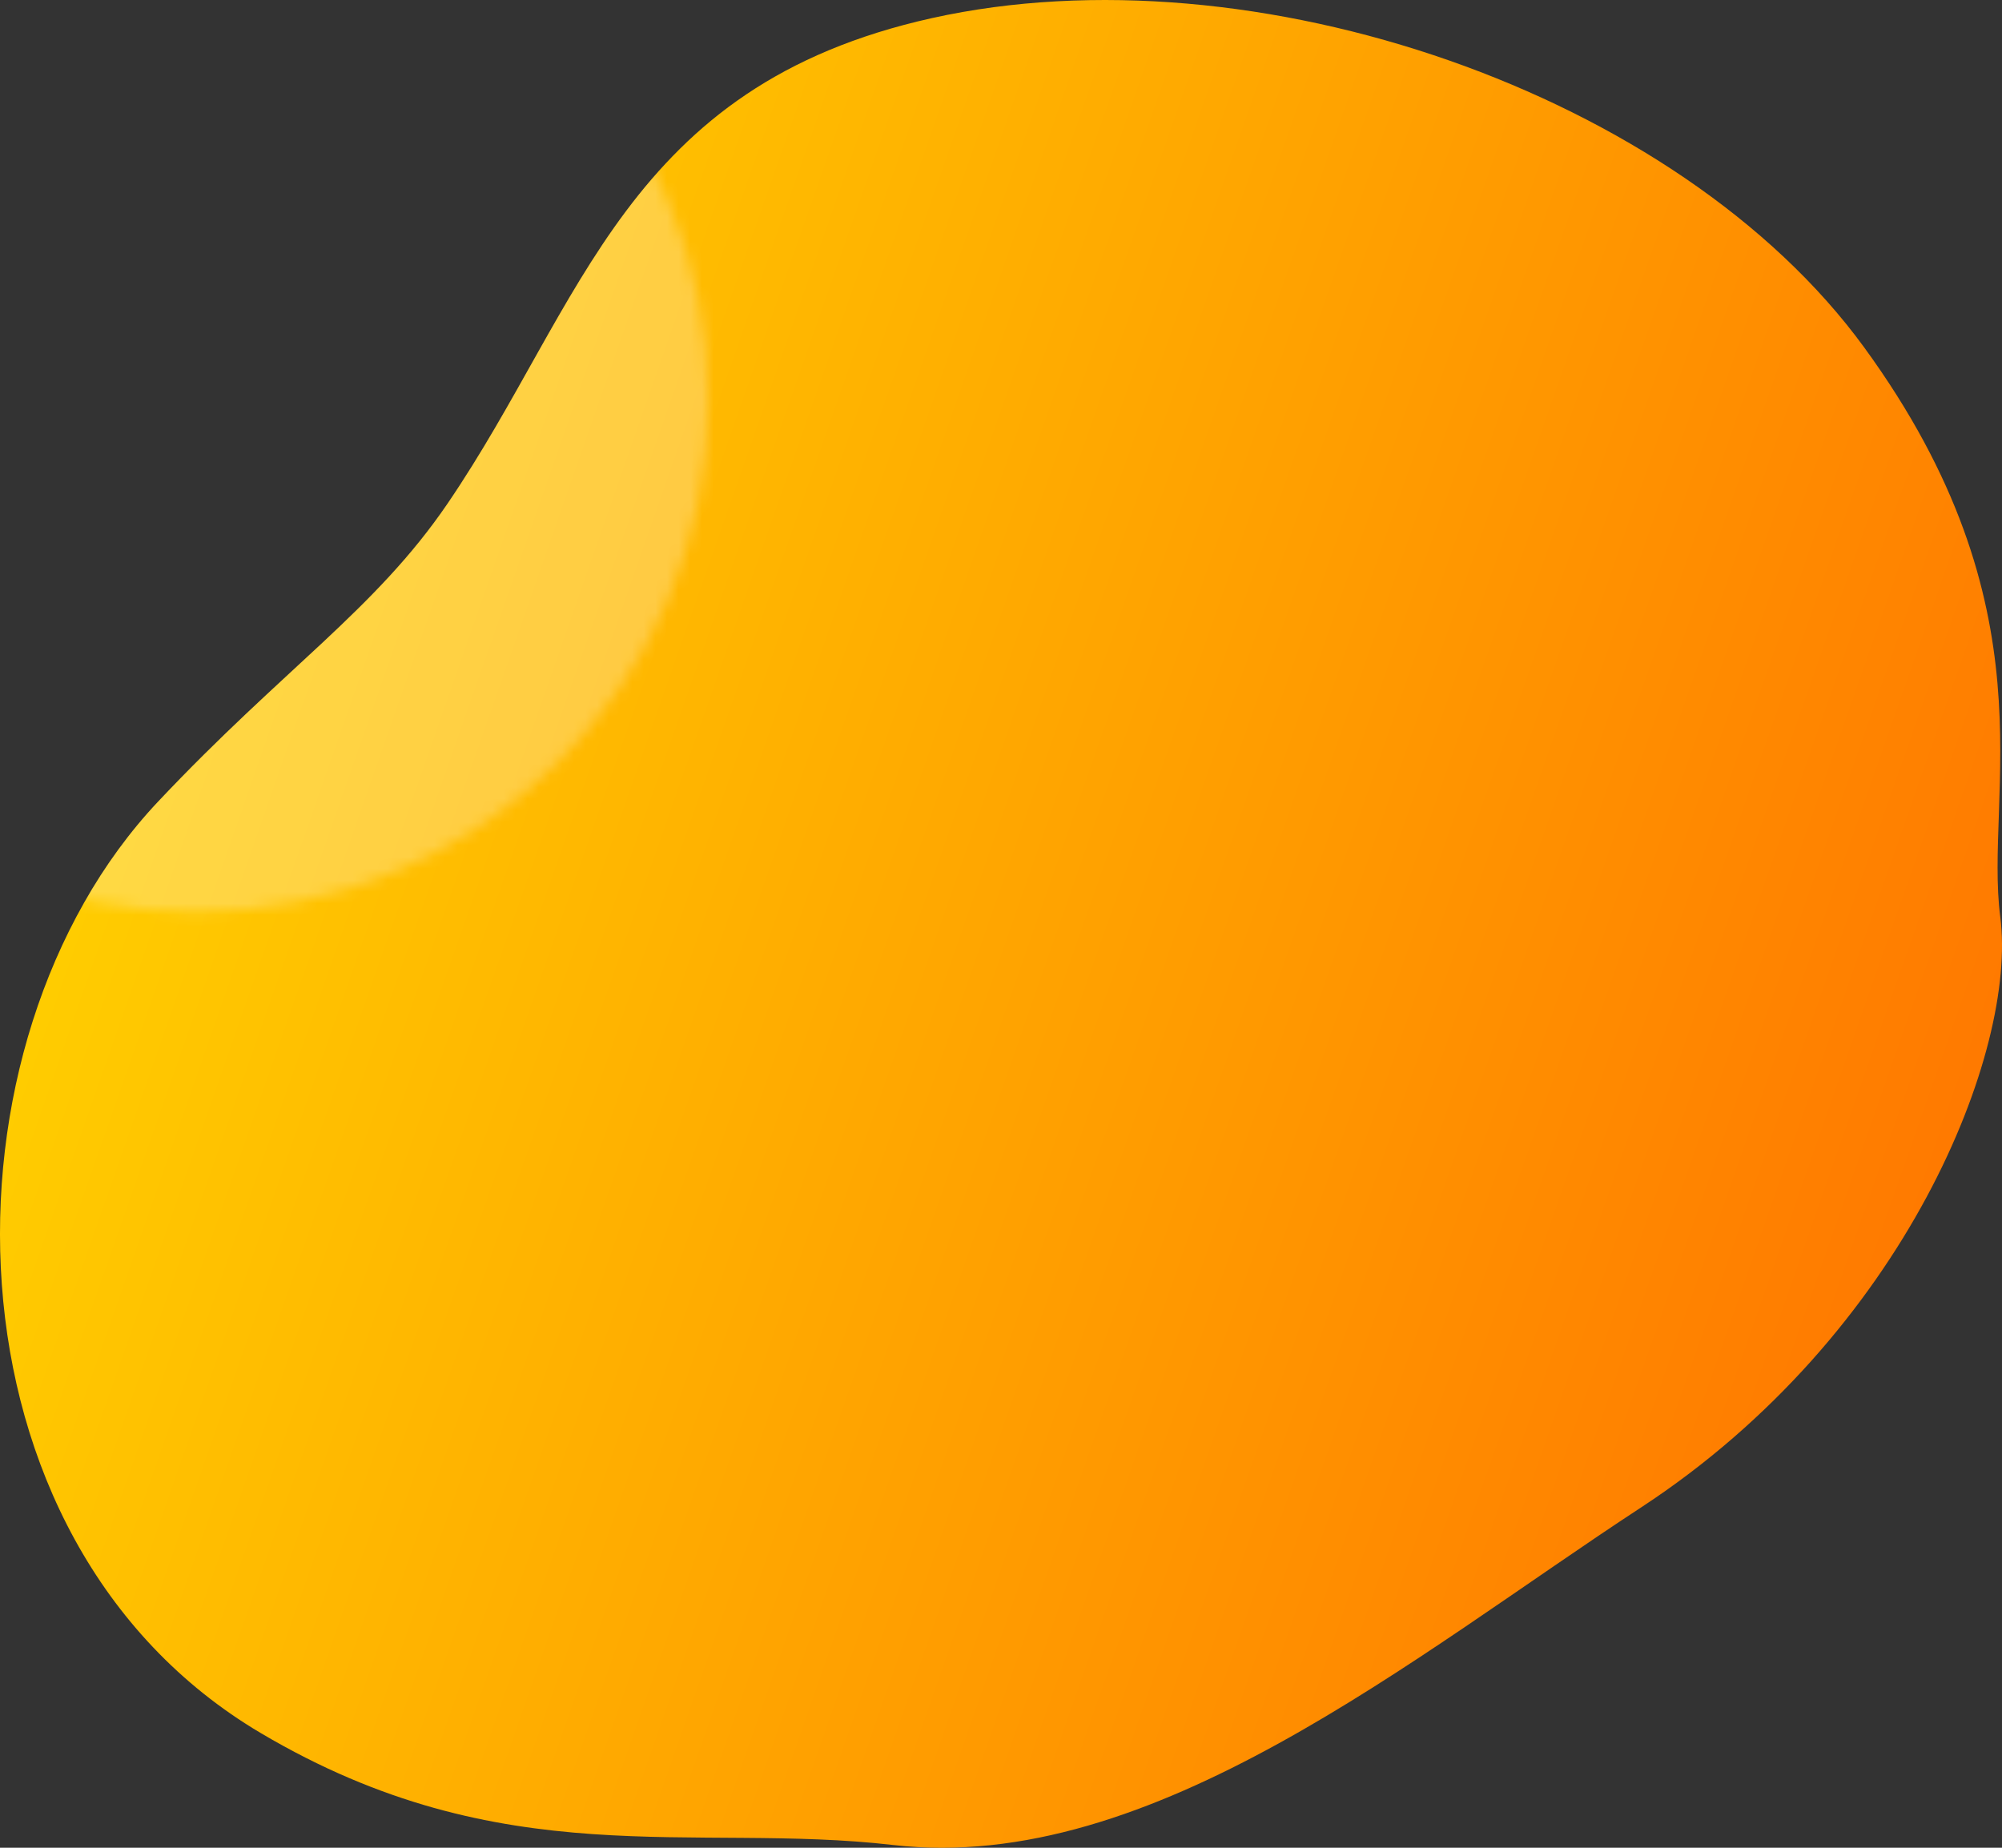 <?xml version="1.0" encoding="UTF-8" standalone="no"?>
<!-- Created with Inkscape (http://www.inkscape.org/) -->

<svg
   width="650"
   height="600"
   viewBox="0 0 171.979 158.75"
   version="1.1"
   id="svg835"
   inkscape:version="1.1.2 (b8e25be833, 2022-02-05)"
   sodipodi:docname="ced-header-right.svg"
   xmlns:inkscape="http://www.inkscape.org/namespaces/inkscape"
   xmlns:sodipodi="http://sodipodi.sourceforge.net/DTD/sodipodi-0.dtd"
   xmlns:xlink="http://www.w3.org/1999/xlink"
   xmlns="http://www.w3.org/2000/svg"
   xmlns:svg="http://www.w3.org/2000/svg">
  <rect x="0" y="0" width="171.979" height="158.75" fill="#333333" stroke="none"/>
  <sodipodi:namedview
     id="namedview837"
     pagecolor="#505050"
     bordercolor="#eeeeee"
     borderopacity="1"
     inkscape:pageshadow="0"
     inkscape:pageopacity="0"
     inkscape:pagecheckerboard="0"
     inkscape:document-units="mm"
     showgrid="false"
     units="px"
     inkscape:zoom="0.74029882"
     inkscape:cx="383.62887"
     inkscape:cy="345.8063"
     inkscape:window-width="1920"
     inkscape:window-height="1017"
     inkscape:window-x="-8"
     inkscape:window-y="-8"
     inkscape:window-maximized="1"
     inkscape:current-layer="layer1" />
  <defs
     id="defs832">
    <linearGradient
       inkscape:collect="always"
       id="linearGradient3531">
      <stop
         style="stop-color:#ffcf00;stop-opacity:1"
         offset="0"
         id="stop3527" />
      <stop
         style="stop-color:#ff7600;stop-opacity:1"
         offset="1"
         id="stop3529" />
    </linearGradient>
    <linearGradient
       inkscape:collect="always"
       xlink:href="#linearGradient3531"
       id="linearGradient3533"
       x1="2.293"
       y1="78.331"
       x2="159.884"
       y2="131.583"
       gradientUnits="userSpaceOnUse"
       gradientTransform="matrix(1.037,0,0,1.003,-2.378,0.763)" />
    <mask
       maskUnits="userSpaceOnUse"
       id="mask4101">
      <circle
         style="fill:#ffffff;fill-opacity:0.601;stroke-width:10.799"
         id="circle4103"
         cx="16.838"
         cy="34.35"
         r="44" />
    </mask>
  </defs>
  <g
     inkscape:label="Calque 1"
     inkscape:groupmode="layer"
     id="layer1">
    <path
       id="path918"
       style="fill:url(#linearGradient3533);fill-opacity:1;stroke-width:7.9"
       d="m 171.83,78.775 c 1.486,11.462 -8.08,35.833 -30.872,50.748 -19.573,12.808 -41.981,31.554 -64.231,28.99 C 59.451,156.521 43.233,161.213 22.417,148.906 -5.746,132.256 -5.83,89.476 13.573,68.88 24.38,57.407 32.251,52.375 38.464,43.243 50.165,26.043 53.734,7.397 80.064,1.554 c 27.62,-6.129 64.125,6.405 80.07,28.285 16.34,22.422 10.312,38.267 11.695,48.936 z"
       sodipodi:nodetypes="sssssssss" />
    <path
       id="path918-8"
       style="display:inline;fill:#ffffff;fill-opacity:0.44;stroke-width:7.9"
       d="m 171.83,78.775 c 1.486,11.462 -8.08,35.833 -30.872,50.748 -19.573,12.808 -41.981,31.554 -64.231,28.99 C 59.451,156.521 43.233,161.213 22.417,148.906 -5.746,132.256 -5.83,89.476 13.573,68.88 24.38,57.407 32.251,52.375 38.464,43.243 50.165,26.043 53.734,7.397 80.064,1.554 c 27.62,-6.129 64.125,6.405 80.07,28.285 16.34,22.422 10.312,38.267 11.695,48.936 z"
       sodipodi:nodetypes="sssssssss"
       mask="url(#mask4101)" />
    <circle
       style="display:none;fill:#ffffff;fill-opacity:0.601;stroke-width:10.799"
       id="path3911"
       cx="16.838"
       cy="34.35"
       r="44" />
  </g>
</svg>
